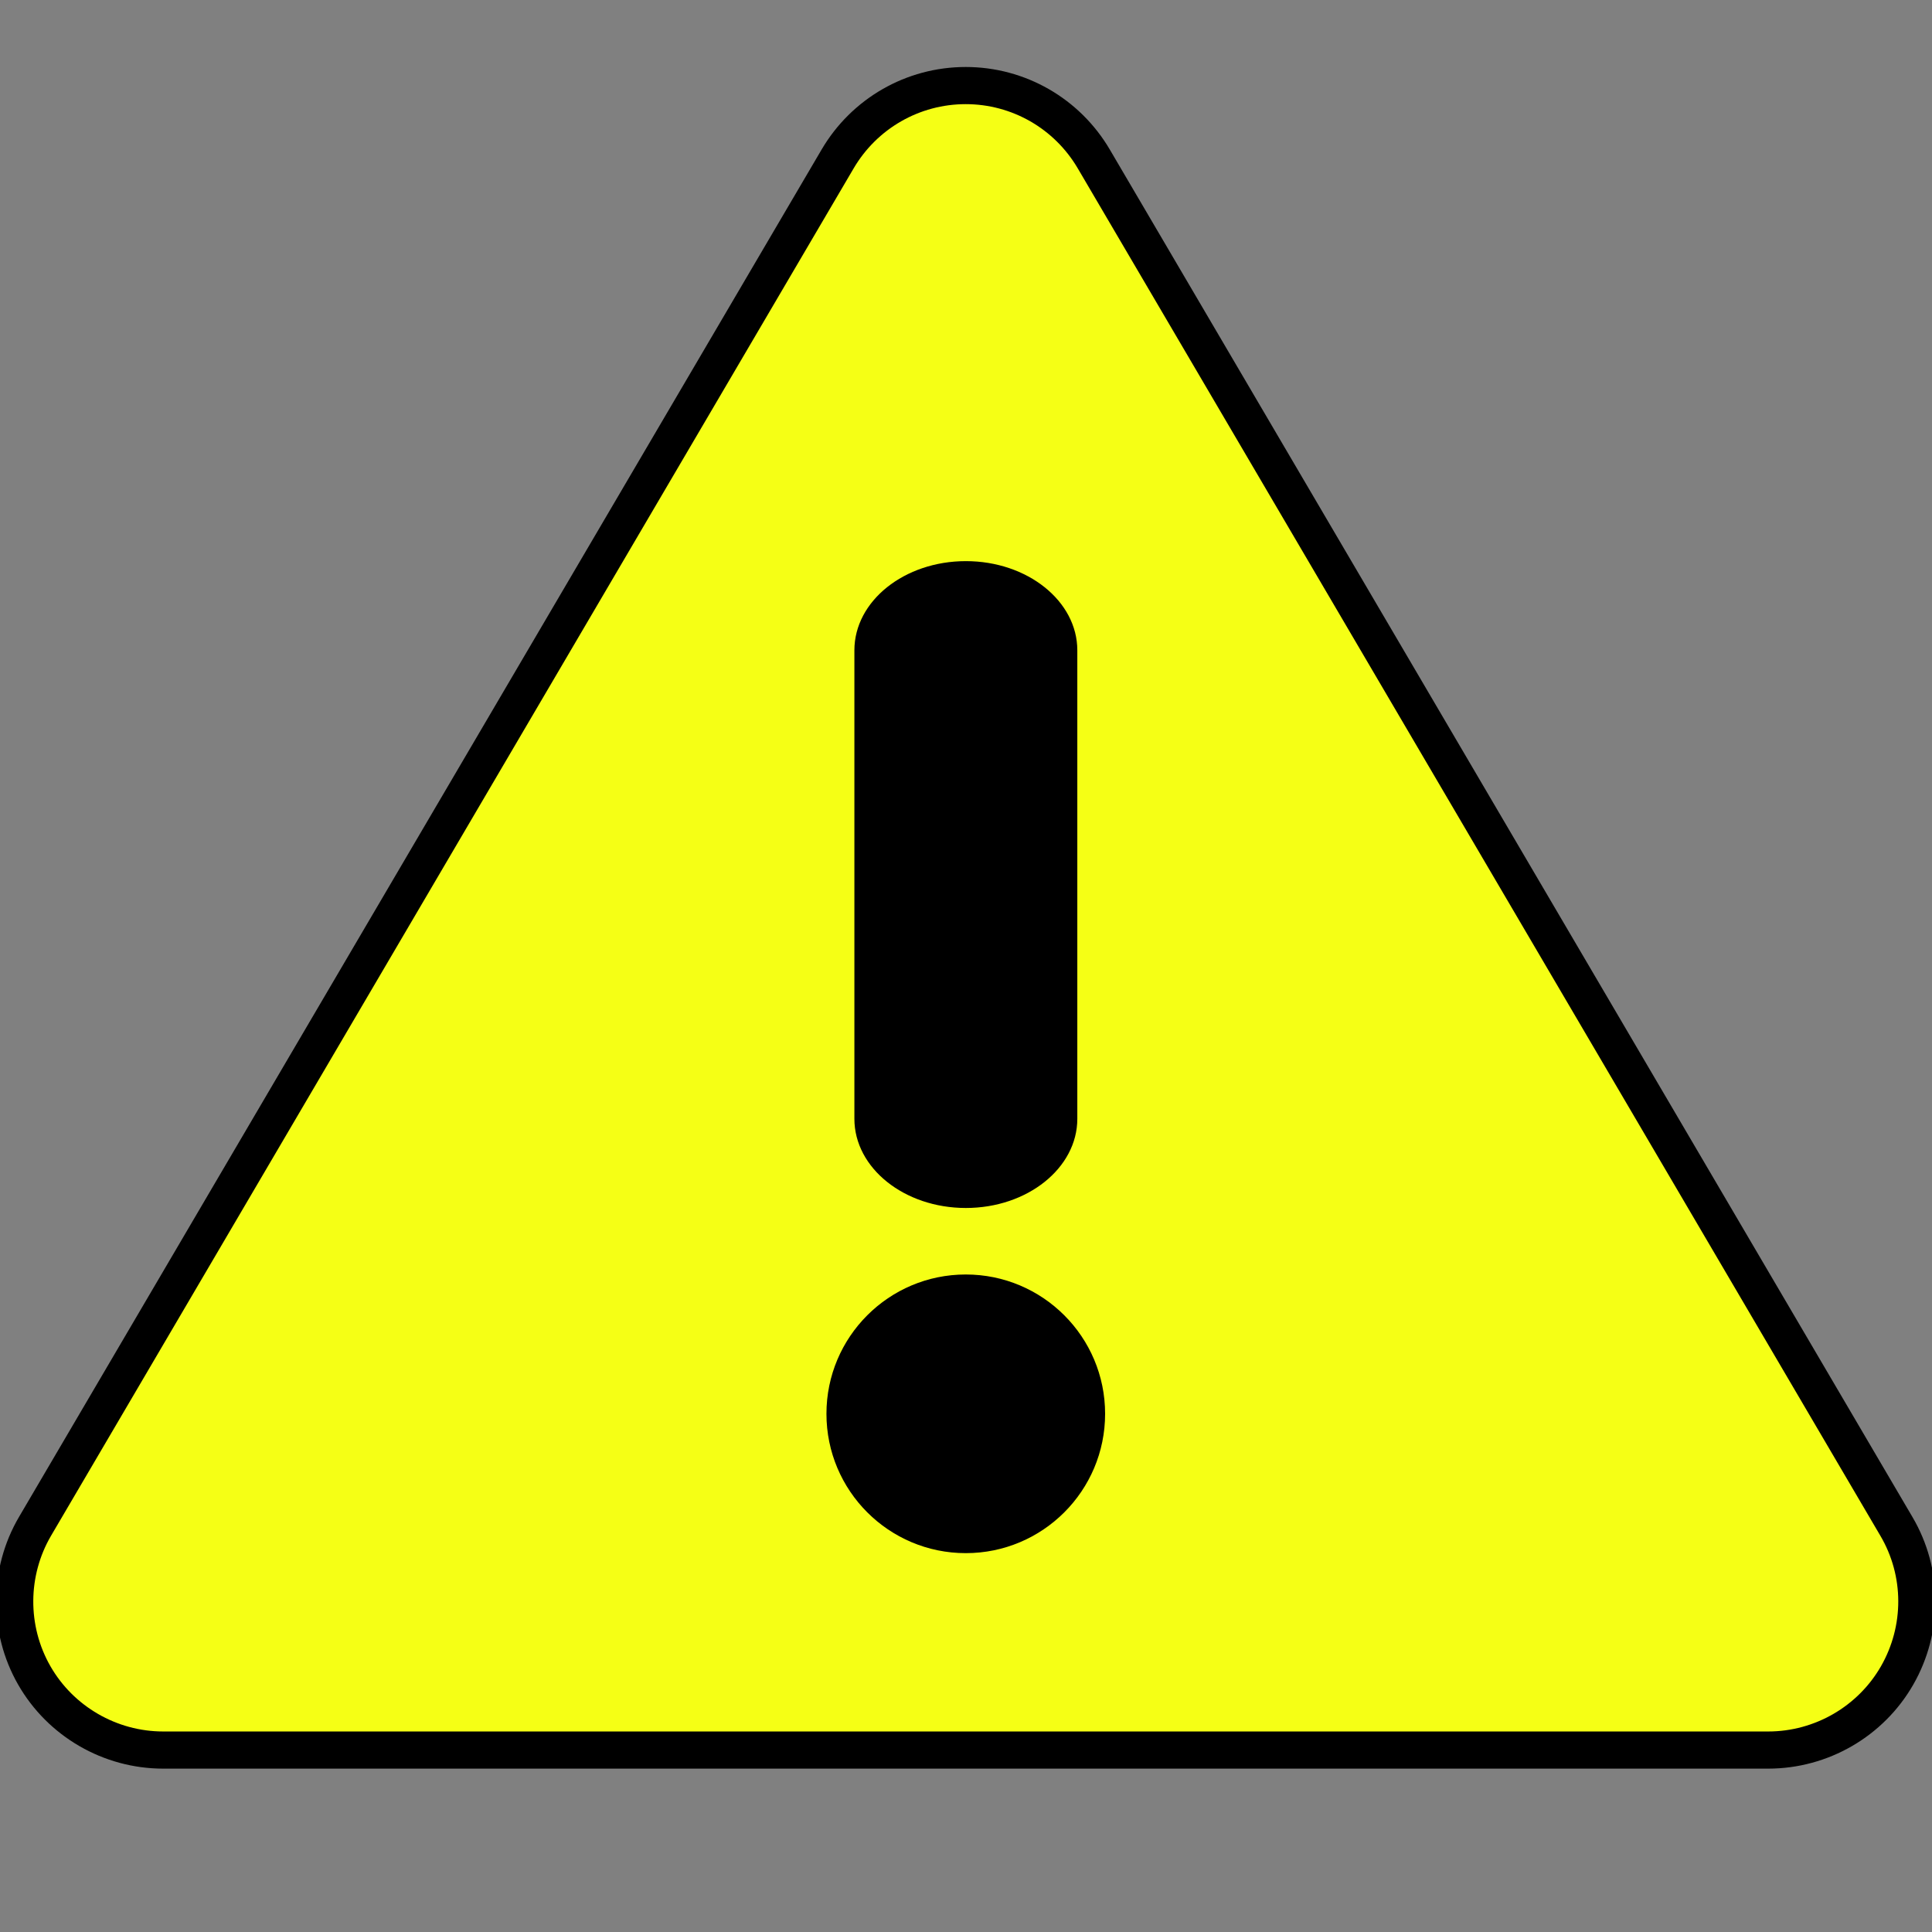 <?xml version="1.0" encoding="UTF-8"?>
<svg id="Layer_1" data-name="Layer 1" xmlns="http://www.w3.org/2000/svg" viewBox="0 0 520 520">
  <rect x="0" y="0" width="520" height="520" fill="#808080" stroke="none"/>
  <defs>
    <style>
      .cls-1 {
        fill: none;
        stroke: #000;
        stroke-miterlimit: 10;
        stroke-width: 10px;
      }

      .cls-2 {
        fill: #000;
      }

      .cls-2, .cls-3 {
        stroke-width: 0px;
      }

      .cls-3 {
        fill: #f5ff15;
      }
    </style>
  </defs>
  <path class="cls-3" d="M259.92,23.03c14.2,0,27.3,7.5,34.5,19.8l216,368c7.3,12.4,7.3,27.7.2,40.1s-20.4,20.1-34.7,20.1H43.92c-14.3,0-27.6-7.7-34.7-20.1s-7-27.8.2-40.1L225.42,42.83c7.2-12.3,20.3-19.8,34.5-19.8Z"/>
  <g id="Layer_2" data-name="Layer 2">
    <path class="cls-2" d="M259.96,151.03h0c16.57,0,30,10.75,30,24v126.1c0,13.25-13.43,24-30,24h0c-16.57,0-30-10.75-30-24v-126.1c0-13.25,13.43-24,30-24Z"/>
    <circle class="cls-2" cx="259.94" cy="380.53" r="37.5"/>
  </g>
  <path class="cls-1" d="M259.92,23.03c14.2,0,27.3,7.5,34.5,19.8l216,368c7.3,12.4,7.3,27.7.2,40.1s-20.4,20.1-34.7,20.1H43.92c-14.3,0-27.6-7.7-34.7-20.1s-7-27.8.2-40.1L225.42,42.83c7.2-12.3,20.3-19.8,34.5-19.8Z"/>
</svg>